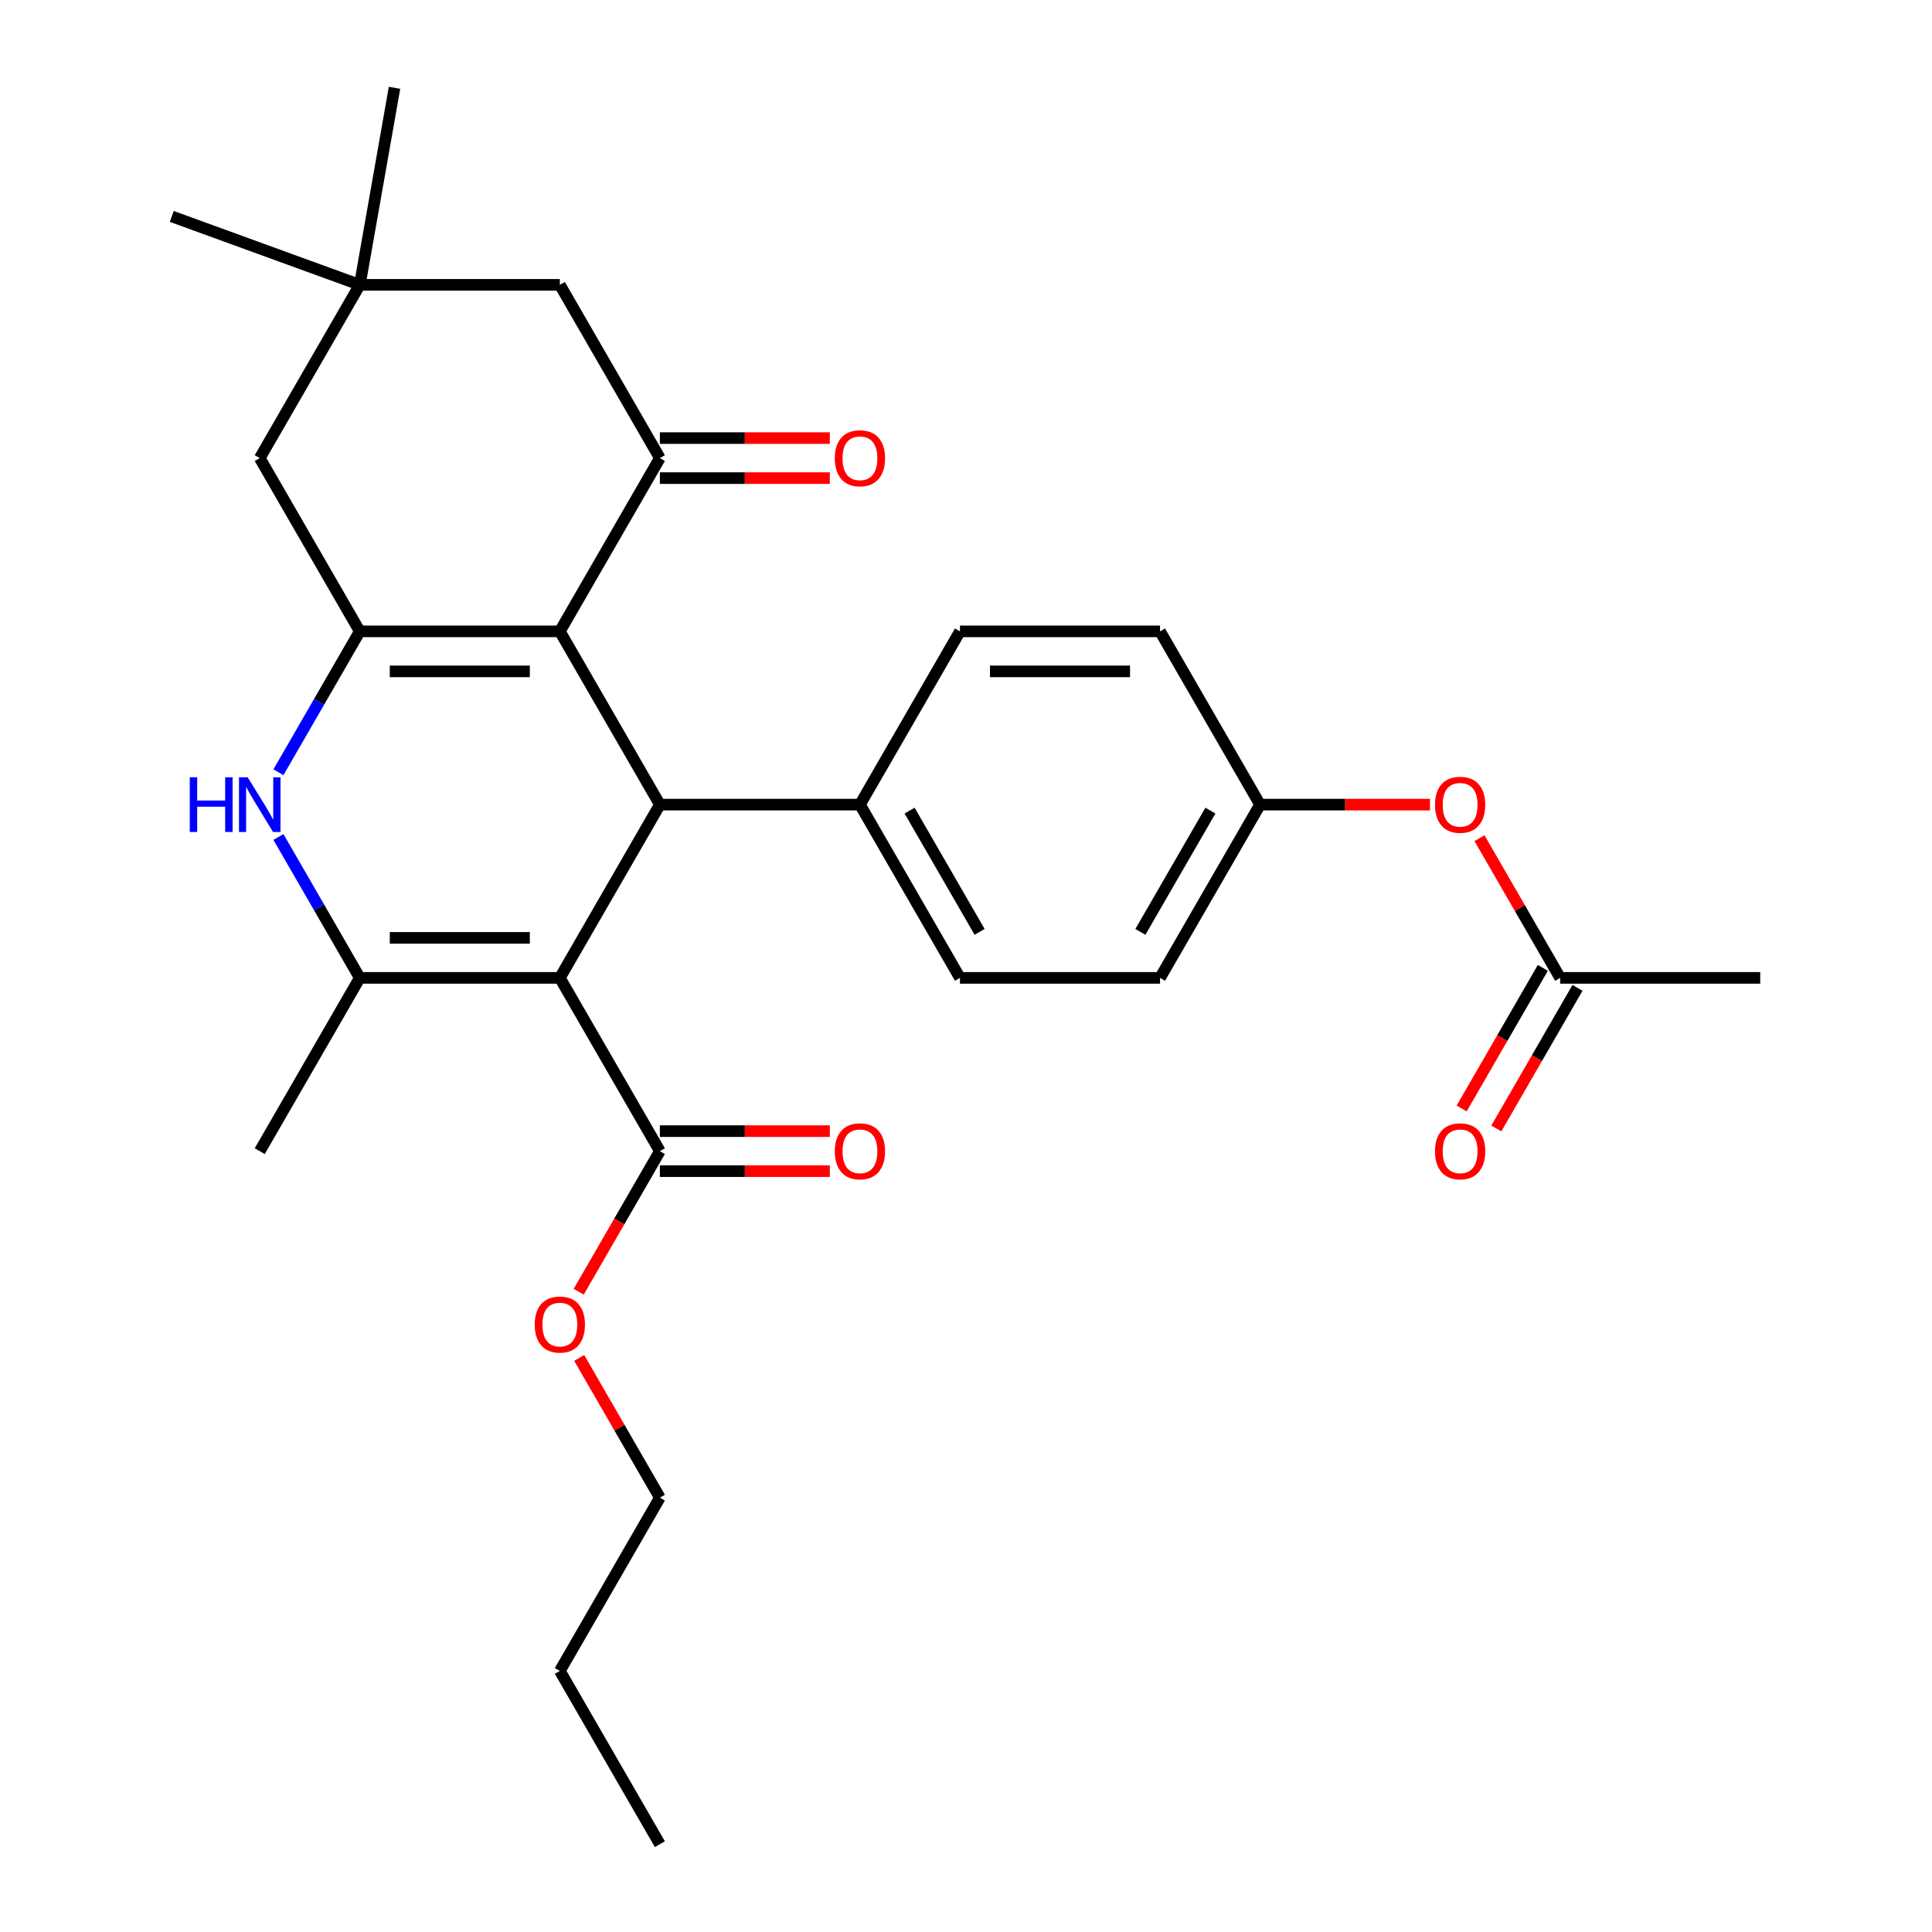 <?xml version='1.0' encoding='iso-8859-1'?>
<svg version='1.1' baseProfile='full'
              xmlns='http://www.w3.org/2000/svg'
                      xmlns:rdkit='http://www.rdkit.org/xml'
                      xmlns:xlink='http://www.w3.org/1999/xlink'
                  xml:space='preserve'
width='1000px' height='1000px' viewBox='0 0 1000 1000'>
<!-- END OF HEADER -->
<rect style='opacity:1.0;fill:#FFFFFF;stroke:none' width='1000' height='1000' x='0' y='0'> </rect>
<path class='bond-2' d='M 289.773,506.15 L 186.22,506.15' style='fill:none;fill-rule:evenodd;stroke:#000000;stroke-width:6px;stroke-linecap:butt;stroke-linejoin:miter;stroke-opacity:1' />
<path class='bond-2' d='M 274.24,485.44 L 201.753,485.44' style='fill:none;fill-rule:evenodd;stroke:#000000;stroke-width:6px;stroke-linecap:butt;stroke-linejoin:miter;stroke-opacity:1' />
<path class='bond-3' d='M 289.773,506.15 L 341.549,416.471' style='fill:none;fill-rule:evenodd;stroke:#000000;stroke-width:6px;stroke-linecap:butt;stroke-linejoin:miter;stroke-opacity:1' />
<path class='bond-6' d='M 289.773,506.15 L 341.549,595.829' style='fill:none;fill-rule:evenodd;stroke:#000000;stroke-width:6px;stroke-linecap:butt;stroke-linejoin:miter;stroke-opacity:1' />
<path class='bond-0' d='M 289.773,326.792 L 341.549,416.471' style='fill:none;fill-rule:evenodd;stroke:#000000;stroke-width:6px;stroke-linecap:butt;stroke-linejoin:miter;stroke-opacity:1' />
<path class='bond-1' d='M 289.773,326.792 L 186.22,326.792' style='fill:none;fill-rule:evenodd;stroke:#000000;stroke-width:6px;stroke-linecap:butt;stroke-linejoin:miter;stroke-opacity:1' />
<path class='bond-1' d='M 274.24,347.502 L 201.753,347.502' style='fill:none;fill-rule:evenodd;stroke:#000000;stroke-width:6px;stroke-linecap:butt;stroke-linejoin:miter;stroke-opacity:1' />
<path class='bond-5' d='M 289.773,326.792 L 341.549,237.113' style='fill:none;fill-rule:evenodd;stroke:#000000;stroke-width:6px;stroke-linecap:butt;stroke-linejoin:miter;stroke-opacity:1' />
<path class='bond-7' d='M 186.22,326.792 L 134.444,237.113' style='fill:none;fill-rule:evenodd;stroke:#000000;stroke-width:6px;stroke-linecap:butt;stroke-linejoin:miter;stroke-opacity:1' />
<path class='bond-29' d='M 186.22,326.792 L 165.167,363.257' style='fill:none;fill-rule:evenodd;stroke:#000000;stroke-width:6px;stroke-linecap:butt;stroke-linejoin:miter;stroke-opacity:1' />
<path class='bond-29' d='M 165.167,363.257 L 144.114,399.722' style='fill:none;fill-rule:evenodd;stroke:#0000FF;stroke-width:6px;stroke-linecap:butt;stroke-linejoin:miter;stroke-opacity:1' />
<path class='bond-4' d='M 186.22,506.15 L 165.167,469.685' style='fill:none;fill-rule:evenodd;stroke:#000000;stroke-width:6px;stroke-linecap:butt;stroke-linejoin:miter;stroke-opacity:1' />
<path class='bond-4' d='M 165.167,469.685 L 144.114,433.22' style='fill:none;fill-rule:evenodd;stroke:#0000FF;stroke-width:6px;stroke-linecap:butt;stroke-linejoin:miter;stroke-opacity:1' />
<path class='bond-20' d='M 186.22,506.15 L 134.444,595.829' style='fill:none;fill-rule:evenodd;stroke:#000000;stroke-width:6px;stroke-linecap:butt;stroke-linejoin:miter;stroke-opacity:1' />
<path class='bond-10' d='M 341.549,416.471 L 445.101,416.471' style='fill:none;fill-rule:evenodd;stroke:#000000;stroke-width:6px;stroke-linecap:butt;stroke-linejoin:miter;stroke-opacity:1' />
<path class='bond-9' d='M 341.549,237.113 L 289.773,147.434' style='fill:none;fill-rule:evenodd;stroke:#000000;stroke-width:6px;stroke-linecap:butt;stroke-linejoin:miter;stroke-opacity:1' />
<path class='bond-12' d='M 341.549,247.468 L 385.531,247.468' style='fill:none;fill-rule:evenodd;stroke:#000000;stroke-width:6px;stroke-linecap:butt;stroke-linejoin:miter;stroke-opacity:1' />
<path class='bond-12' d='M 385.531,247.468 L 429.512,247.468' style='fill:none;fill-rule:evenodd;stroke:#FF0000;stroke-width:6px;stroke-linecap:butt;stroke-linejoin:miter;stroke-opacity:1' />
<path class='bond-12' d='M 341.549,226.758 L 385.531,226.758' style='fill:none;fill-rule:evenodd;stroke:#000000;stroke-width:6px;stroke-linecap:butt;stroke-linejoin:miter;stroke-opacity:1' />
<path class='bond-12' d='M 385.531,226.758 L 429.512,226.758' style='fill:none;fill-rule:evenodd;stroke:#FF0000;stroke-width:6px;stroke-linecap:butt;stroke-linejoin:miter;stroke-opacity:1' />
<path class='bond-13' d='M 341.549,606.184 L 385.531,606.184' style='fill:none;fill-rule:evenodd;stroke:#000000;stroke-width:6px;stroke-linecap:butt;stroke-linejoin:miter;stroke-opacity:1' />
<path class='bond-13' d='M 385.531,606.184 L 429.512,606.184' style='fill:none;fill-rule:evenodd;stroke:#FF0000;stroke-width:6px;stroke-linecap:butt;stroke-linejoin:miter;stroke-opacity:1' />
<path class='bond-13' d='M 341.549,585.474 L 385.531,585.474' style='fill:none;fill-rule:evenodd;stroke:#000000;stroke-width:6px;stroke-linecap:butt;stroke-linejoin:miter;stroke-opacity:1' />
<path class='bond-13' d='M 385.531,585.474 L 429.512,585.474' style='fill:none;fill-rule:evenodd;stroke:#FF0000;stroke-width:6px;stroke-linecap:butt;stroke-linejoin:miter;stroke-opacity:1' />
<path class='bond-19' d='M 341.549,595.829 L 320.542,632.214' style='fill:none;fill-rule:evenodd;stroke:#000000;stroke-width:6px;stroke-linecap:butt;stroke-linejoin:miter;stroke-opacity:1' />
<path class='bond-19' d='M 320.542,632.214 L 299.535,668.599' style='fill:none;fill-rule:evenodd;stroke:#FF0000;stroke-width:6px;stroke-linecap:butt;stroke-linejoin:miter;stroke-opacity:1' />
<path class='bond-31' d='M 134.444,237.113 L 186.22,147.434' style='fill:none;fill-rule:evenodd;stroke:#000000;stroke-width:6px;stroke-linecap:butt;stroke-linejoin:miter;stroke-opacity:1' />
<path class='bond-8' d='M 186.22,147.434 L 289.773,147.434' style='fill:none;fill-rule:evenodd;stroke:#000000;stroke-width:6px;stroke-linecap:butt;stroke-linejoin:miter;stroke-opacity:1' />
<path class='bond-23' d='M 186.22,147.434 L 88.913,112.017' style='fill:none;fill-rule:evenodd;stroke:#000000;stroke-width:6px;stroke-linecap:butt;stroke-linejoin:miter;stroke-opacity:1' />
<path class='bond-24' d='M 186.22,147.434 L 204.202,45.455' style='fill:none;fill-rule:evenodd;stroke:#000000;stroke-width:6px;stroke-linecap:butt;stroke-linejoin:miter;stroke-opacity:1' />
<path class='bond-16' d='M 445.101,416.471 L 496.878,506.15' style='fill:none;fill-rule:evenodd;stroke:#000000;stroke-width:6px;stroke-linecap:butt;stroke-linejoin:miter;stroke-opacity:1' />
<path class='bond-16' d='M 470.804,419.568 L 507.047,482.343' style='fill:none;fill-rule:evenodd;stroke:#000000;stroke-width:6px;stroke-linecap:butt;stroke-linejoin:miter;stroke-opacity:1' />
<path class='bond-17' d='M 445.101,416.471 L 496.878,326.792' style='fill:none;fill-rule:evenodd;stroke:#000000;stroke-width:6px;stroke-linecap:butt;stroke-linejoin:miter;stroke-opacity:1' />
<path class='bond-11' d='M 807.535,506.15 L 786.655,469.985' style='fill:none;fill-rule:evenodd;stroke:#000000;stroke-width:6px;stroke-linecap:butt;stroke-linejoin:miter;stroke-opacity:1' />
<path class='bond-11' d='M 786.655,469.985 L 765.775,433.82' style='fill:none;fill-rule:evenodd;stroke:#FF0000;stroke-width:6px;stroke-linecap:butt;stroke-linejoin:miter;stroke-opacity:1' />
<path class='bond-15' d='M 798.567,500.972 L 777.56,537.358' style='fill:none;fill-rule:evenodd;stroke:#000000;stroke-width:6px;stroke-linecap:butt;stroke-linejoin:miter;stroke-opacity:1' />
<path class='bond-15' d='M 777.56,537.358 L 756.553,573.743' style='fill:none;fill-rule:evenodd;stroke:#FF0000;stroke-width:6px;stroke-linecap:butt;stroke-linejoin:miter;stroke-opacity:1' />
<path class='bond-15' d='M 816.503,511.328 L 795.496,547.713' style='fill:none;fill-rule:evenodd;stroke:#000000;stroke-width:6px;stroke-linecap:butt;stroke-linejoin:miter;stroke-opacity:1' />
<path class='bond-15' d='M 795.496,547.713 L 774.489,584.098' style='fill:none;fill-rule:evenodd;stroke:#FF0000;stroke-width:6px;stroke-linecap:butt;stroke-linejoin:miter;stroke-opacity:1' />
<path class='bond-25' d='M 807.535,506.15 L 911.087,506.15' style='fill:none;fill-rule:evenodd;stroke:#000000;stroke-width:6px;stroke-linecap:butt;stroke-linejoin:miter;stroke-opacity:1' />
<path class='bond-14' d='M 740.17,416.471 L 696.188,416.471' style='fill:none;fill-rule:evenodd;stroke:#FF0000;stroke-width:6px;stroke-linecap:butt;stroke-linejoin:miter;stroke-opacity:1' />
<path class='bond-14' d='M 696.188,416.471 L 652.206,416.471' style='fill:none;fill-rule:evenodd;stroke:#000000;stroke-width:6px;stroke-linecap:butt;stroke-linejoin:miter;stroke-opacity:1' />
<path class='bond-21' d='M 496.878,506.15 L 600.43,506.15' style='fill:none;fill-rule:evenodd;stroke:#000000;stroke-width:6px;stroke-linecap:butt;stroke-linejoin:miter;stroke-opacity:1' />
<path class='bond-22' d='M 496.878,326.792 L 600.43,326.792' style='fill:none;fill-rule:evenodd;stroke:#000000;stroke-width:6px;stroke-linecap:butt;stroke-linejoin:miter;stroke-opacity:1' />
<path class='bond-22' d='M 512.41,347.502 L 584.897,347.502' style='fill:none;fill-rule:evenodd;stroke:#000000;stroke-width:6px;stroke-linecap:butt;stroke-linejoin:miter;stroke-opacity:1' />
<path class='bond-18' d='M 652.206,416.471 L 600.43,506.15' style='fill:none;fill-rule:evenodd;stroke:#000000;stroke-width:6px;stroke-linecap:butt;stroke-linejoin:miter;stroke-opacity:1' />
<path class='bond-18' d='M 626.504,419.568 L 590.261,482.343' style='fill:none;fill-rule:evenodd;stroke:#000000;stroke-width:6px;stroke-linecap:butt;stroke-linejoin:miter;stroke-opacity:1' />
<path class='bond-30' d='M 652.206,416.471 L 600.43,326.792' style='fill:none;fill-rule:evenodd;stroke:#000000;stroke-width:6px;stroke-linecap:butt;stroke-linejoin:miter;stroke-opacity:1' />
<path class='bond-26' d='M 299.789,702.857 L 320.669,739.022' style='fill:none;fill-rule:evenodd;stroke:#FF0000;stroke-width:6px;stroke-linecap:butt;stroke-linejoin:miter;stroke-opacity:1' />
<path class='bond-26' d='M 320.669,739.022 L 341.549,775.187' style='fill:none;fill-rule:evenodd;stroke:#000000;stroke-width:6px;stroke-linecap:butt;stroke-linejoin:miter;stroke-opacity:1' />
<path class='bond-27' d='M 341.549,775.187 L 289.773,864.866' style='fill:none;fill-rule:evenodd;stroke:#000000;stroke-width:6px;stroke-linecap:butt;stroke-linejoin:miter;stroke-opacity:1' />
<path class='bond-28' d='M 289.773,864.866 L 341.549,954.545' style='fill:none;fill-rule:evenodd;stroke:#000000;stroke-width:6px;stroke-linecap:butt;stroke-linejoin:miter;stroke-opacity:1' />
<path  class='atom-5' d='M 98.224 402.311
L 102.064 402.311
L 102.064 414.351
L 116.544 414.351
L 116.544 402.311
L 120.384 402.311
L 120.384 430.631
L 116.544 430.631
L 116.544 417.551
L 102.064 417.551
L 102.064 430.631
L 98.224 430.631
L 98.224 402.311
' fill='#0000FF'/>
<path  class='atom-5' d='M 128.184 402.311
L 137.464 417.311
Q 138.384 418.791, 139.864 421.471
Q 141.344 424.151, 141.424 424.311
L 141.424 402.311
L 145.184 402.311
L 145.184 430.631
L 141.304 430.631
L 131.344 414.231
Q 130.184 412.311, 128.944 410.111
Q 127.744 407.911, 127.384 407.231
L 127.384 430.631
L 123.704 430.631
L 123.704 402.311
L 128.184 402.311
' fill='#0000FF'/>
<path  class='atom-13' d='M 432.101 237.193
Q 432.101 230.393, 435.461 226.593
Q 438.821 222.793, 445.101 222.793
Q 451.381 222.793, 454.741 226.593
Q 458.101 230.393, 458.101 237.193
Q 458.101 244.073, 454.701 247.993
Q 451.301 251.873, 445.101 251.873
Q 438.861 251.873, 435.461 247.993
Q 432.101 244.113, 432.101 237.193
M 445.101 248.673
Q 449.421 248.673, 451.741 245.793
Q 454.101 242.873, 454.101 237.193
Q 454.101 231.633, 451.741 228.833
Q 449.421 225.993, 445.101 225.993
Q 440.781 225.993, 438.421 228.793
Q 436.101 231.593, 436.101 237.193
Q 436.101 242.913, 438.421 245.793
Q 440.781 248.673, 445.101 248.673
' fill='#FF0000'/>
<path  class='atom-14' d='M 432.101 595.909
Q 432.101 589.109, 435.461 585.309
Q 438.821 581.509, 445.101 581.509
Q 451.381 581.509, 454.741 585.309
Q 458.101 589.109, 458.101 595.909
Q 458.101 602.789, 454.701 606.709
Q 451.301 610.589, 445.101 610.589
Q 438.861 610.589, 435.461 606.709
Q 432.101 602.829, 432.101 595.909
M 445.101 607.389
Q 449.421 607.389, 451.741 604.509
Q 454.101 601.589, 454.101 595.909
Q 454.101 590.349, 451.741 587.549
Q 449.421 584.709, 445.101 584.709
Q 440.781 584.709, 438.421 587.509
Q 436.101 590.309, 436.101 595.909
Q 436.101 601.629, 438.421 604.509
Q 440.781 607.389, 445.101 607.389
' fill='#FF0000'/>
<path  class='atom-15' d='M 742.759 416.551
Q 742.759 409.751, 746.119 405.951
Q 749.479 402.151, 755.759 402.151
Q 762.039 402.151, 765.399 405.951
Q 768.759 409.751, 768.759 416.551
Q 768.759 423.431, 765.359 427.351
Q 761.959 431.231, 755.759 431.231
Q 749.519 431.231, 746.119 427.351
Q 742.759 423.471, 742.759 416.551
M 755.759 428.031
Q 760.079 428.031, 762.399 425.151
Q 764.759 422.231, 764.759 416.551
Q 764.759 410.991, 762.399 408.191
Q 760.079 405.351, 755.759 405.351
Q 751.439 405.351, 749.079 408.151
Q 746.759 410.951, 746.759 416.551
Q 746.759 422.271, 749.079 425.151
Q 751.439 428.031, 755.759 428.031
' fill='#FF0000'/>
<path  class='atom-16' d='M 742.759 595.909
Q 742.759 589.109, 746.119 585.309
Q 749.479 581.509, 755.759 581.509
Q 762.039 581.509, 765.399 585.309
Q 768.759 589.109, 768.759 595.909
Q 768.759 602.789, 765.359 606.709
Q 761.959 610.589, 755.759 610.589
Q 749.519 610.589, 746.119 606.709
Q 742.759 602.829, 742.759 595.909
M 755.759 607.389
Q 760.079 607.389, 762.399 604.509
Q 764.759 601.589, 764.759 595.909
Q 764.759 590.349, 762.399 587.549
Q 760.079 584.709, 755.759 584.709
Q 751.439 584.709, 749.079 587.509
Q 746.759 590.309, 746.759 595.909
Q 746.759 601.629, 749.079 604.509
Q 751.439 607.389, 755.759 607.389
' fill='#FF0000'/>
<path  class='atom-20' d='M 276.773 685.588
Q 276.773 678.788, 280.133 674.988
Q 283.493 671.188, 289.773 671.188
Q 296.053 671.188, 299.413 674.988
Q 302.773 678.788, 302.773 685.588
Q 302.773 692.468, 299.373 696.388
Q 295.973 700.268, 289.773 700.268
Q 283.533 700.268, 280.133 696.388
Q 276.773 692.508, 276.773 685.588
M 289.773 697.068
Q 294.093 697.068, 296.413 694.188
Q 298.773 691.268, 298.773 685.588
Q 298.773 680.028, 296.413 677.228
Q 294.093 674.388, 289.773 674.388
Q 285.453 674.388, 283.093 677.188
Q 280.773 679.988, 280.773 685.588
Q 280.773 691.308, 283.093 694.188
Q 285.453 697.068, 289.773 697.068
' fill='#FF0000'/>
</svg>
